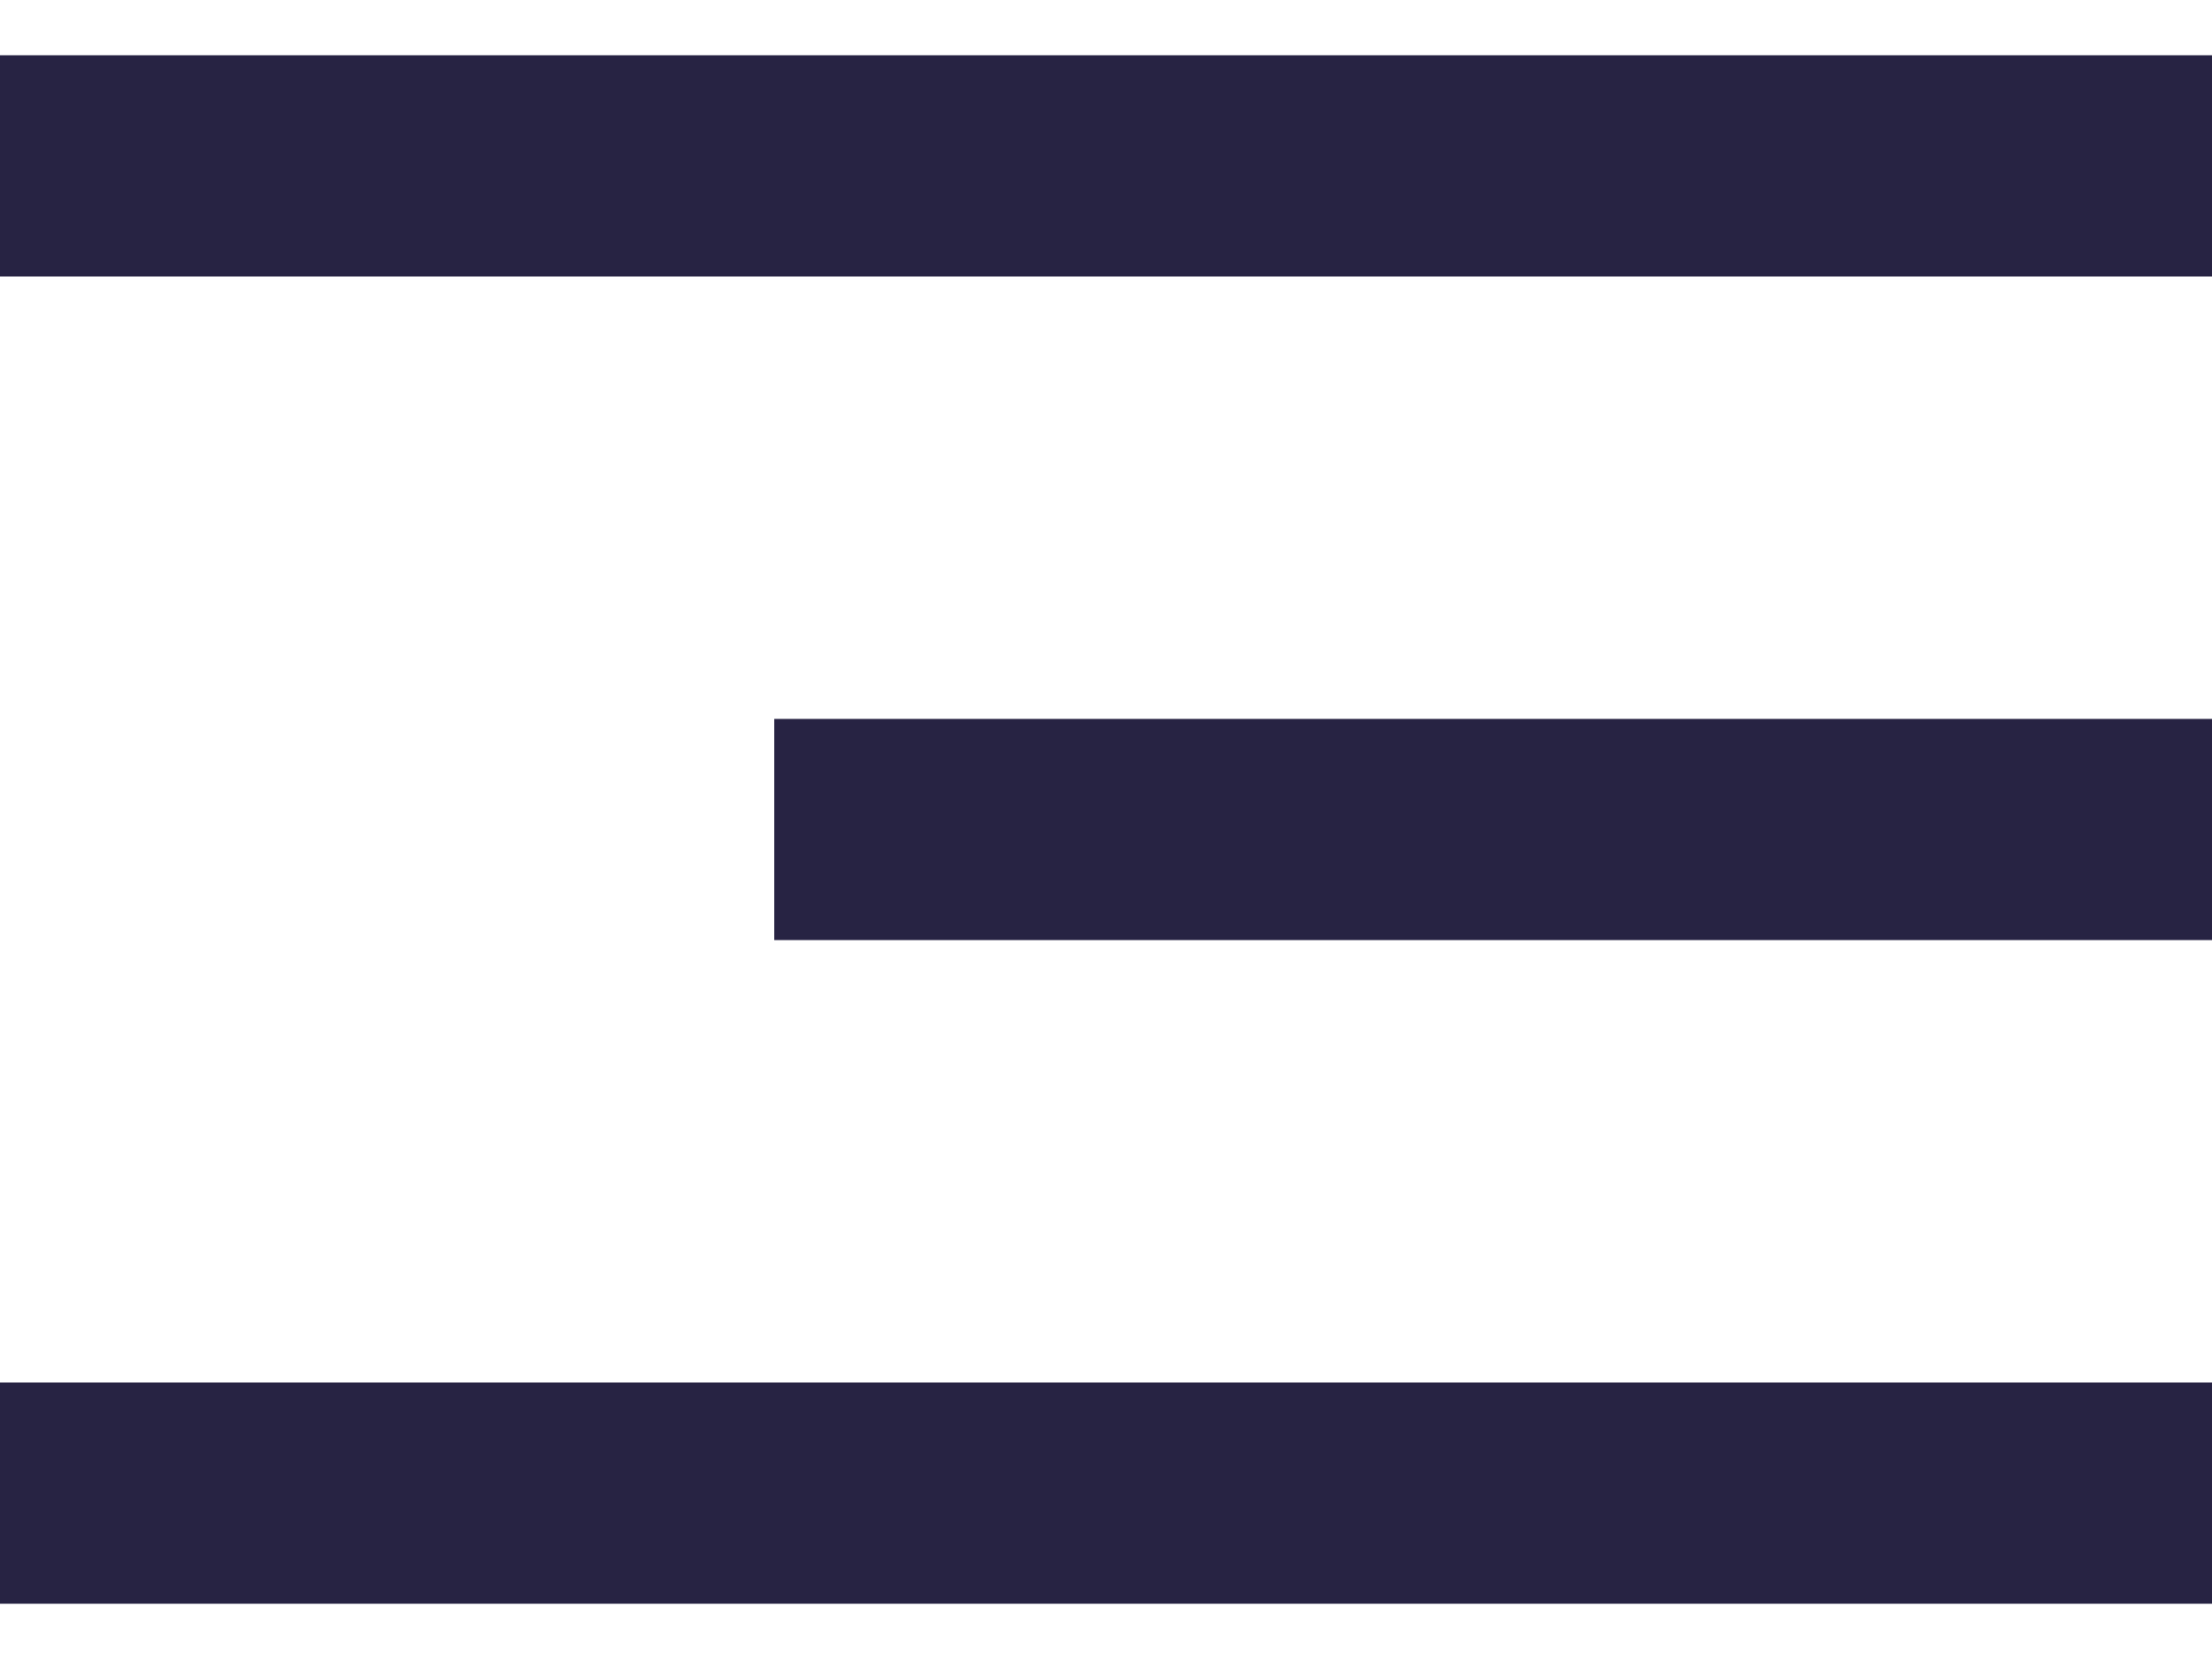 <?xml version="1.0" encoding="UTF-8"?>
<svg width="20px" height="15px" viewBox="0 0 20 15" version="1.1" xmlns="http://www.w3.org/2000/svg" xmlns:xlink="http://www.w3.org/1999/xlink">
    <!-- Generator: Sketch 60.1 (88133) - https://sketch.com -->
    <title>Group</title>
    <desc>Created with Sketch.</desc>
    <g id="Page-1" stroke="none" stroke-width="1" fill="none" fill-rule="evenodd" stroke-linecap="square">
        <g id="Artboard" transform="translate(-139, -70)" stroke="#272343" stroke-width="2">
            <g id="Group" transform="translate(140, 71)">
                <line x1="7" y1="6.5" x2="18" y2="6.5" id="Line-Copy"></line>
                <line x1="0" y1="0.5" x2="18" y2="0.5" id="Line"></line>
                <line x1="1.16157084e-14" y1="12.5" x2="18" y2="12.5" id="Line-Copy-2"></line>
            </g>
        </g>
    </g>
</svg>